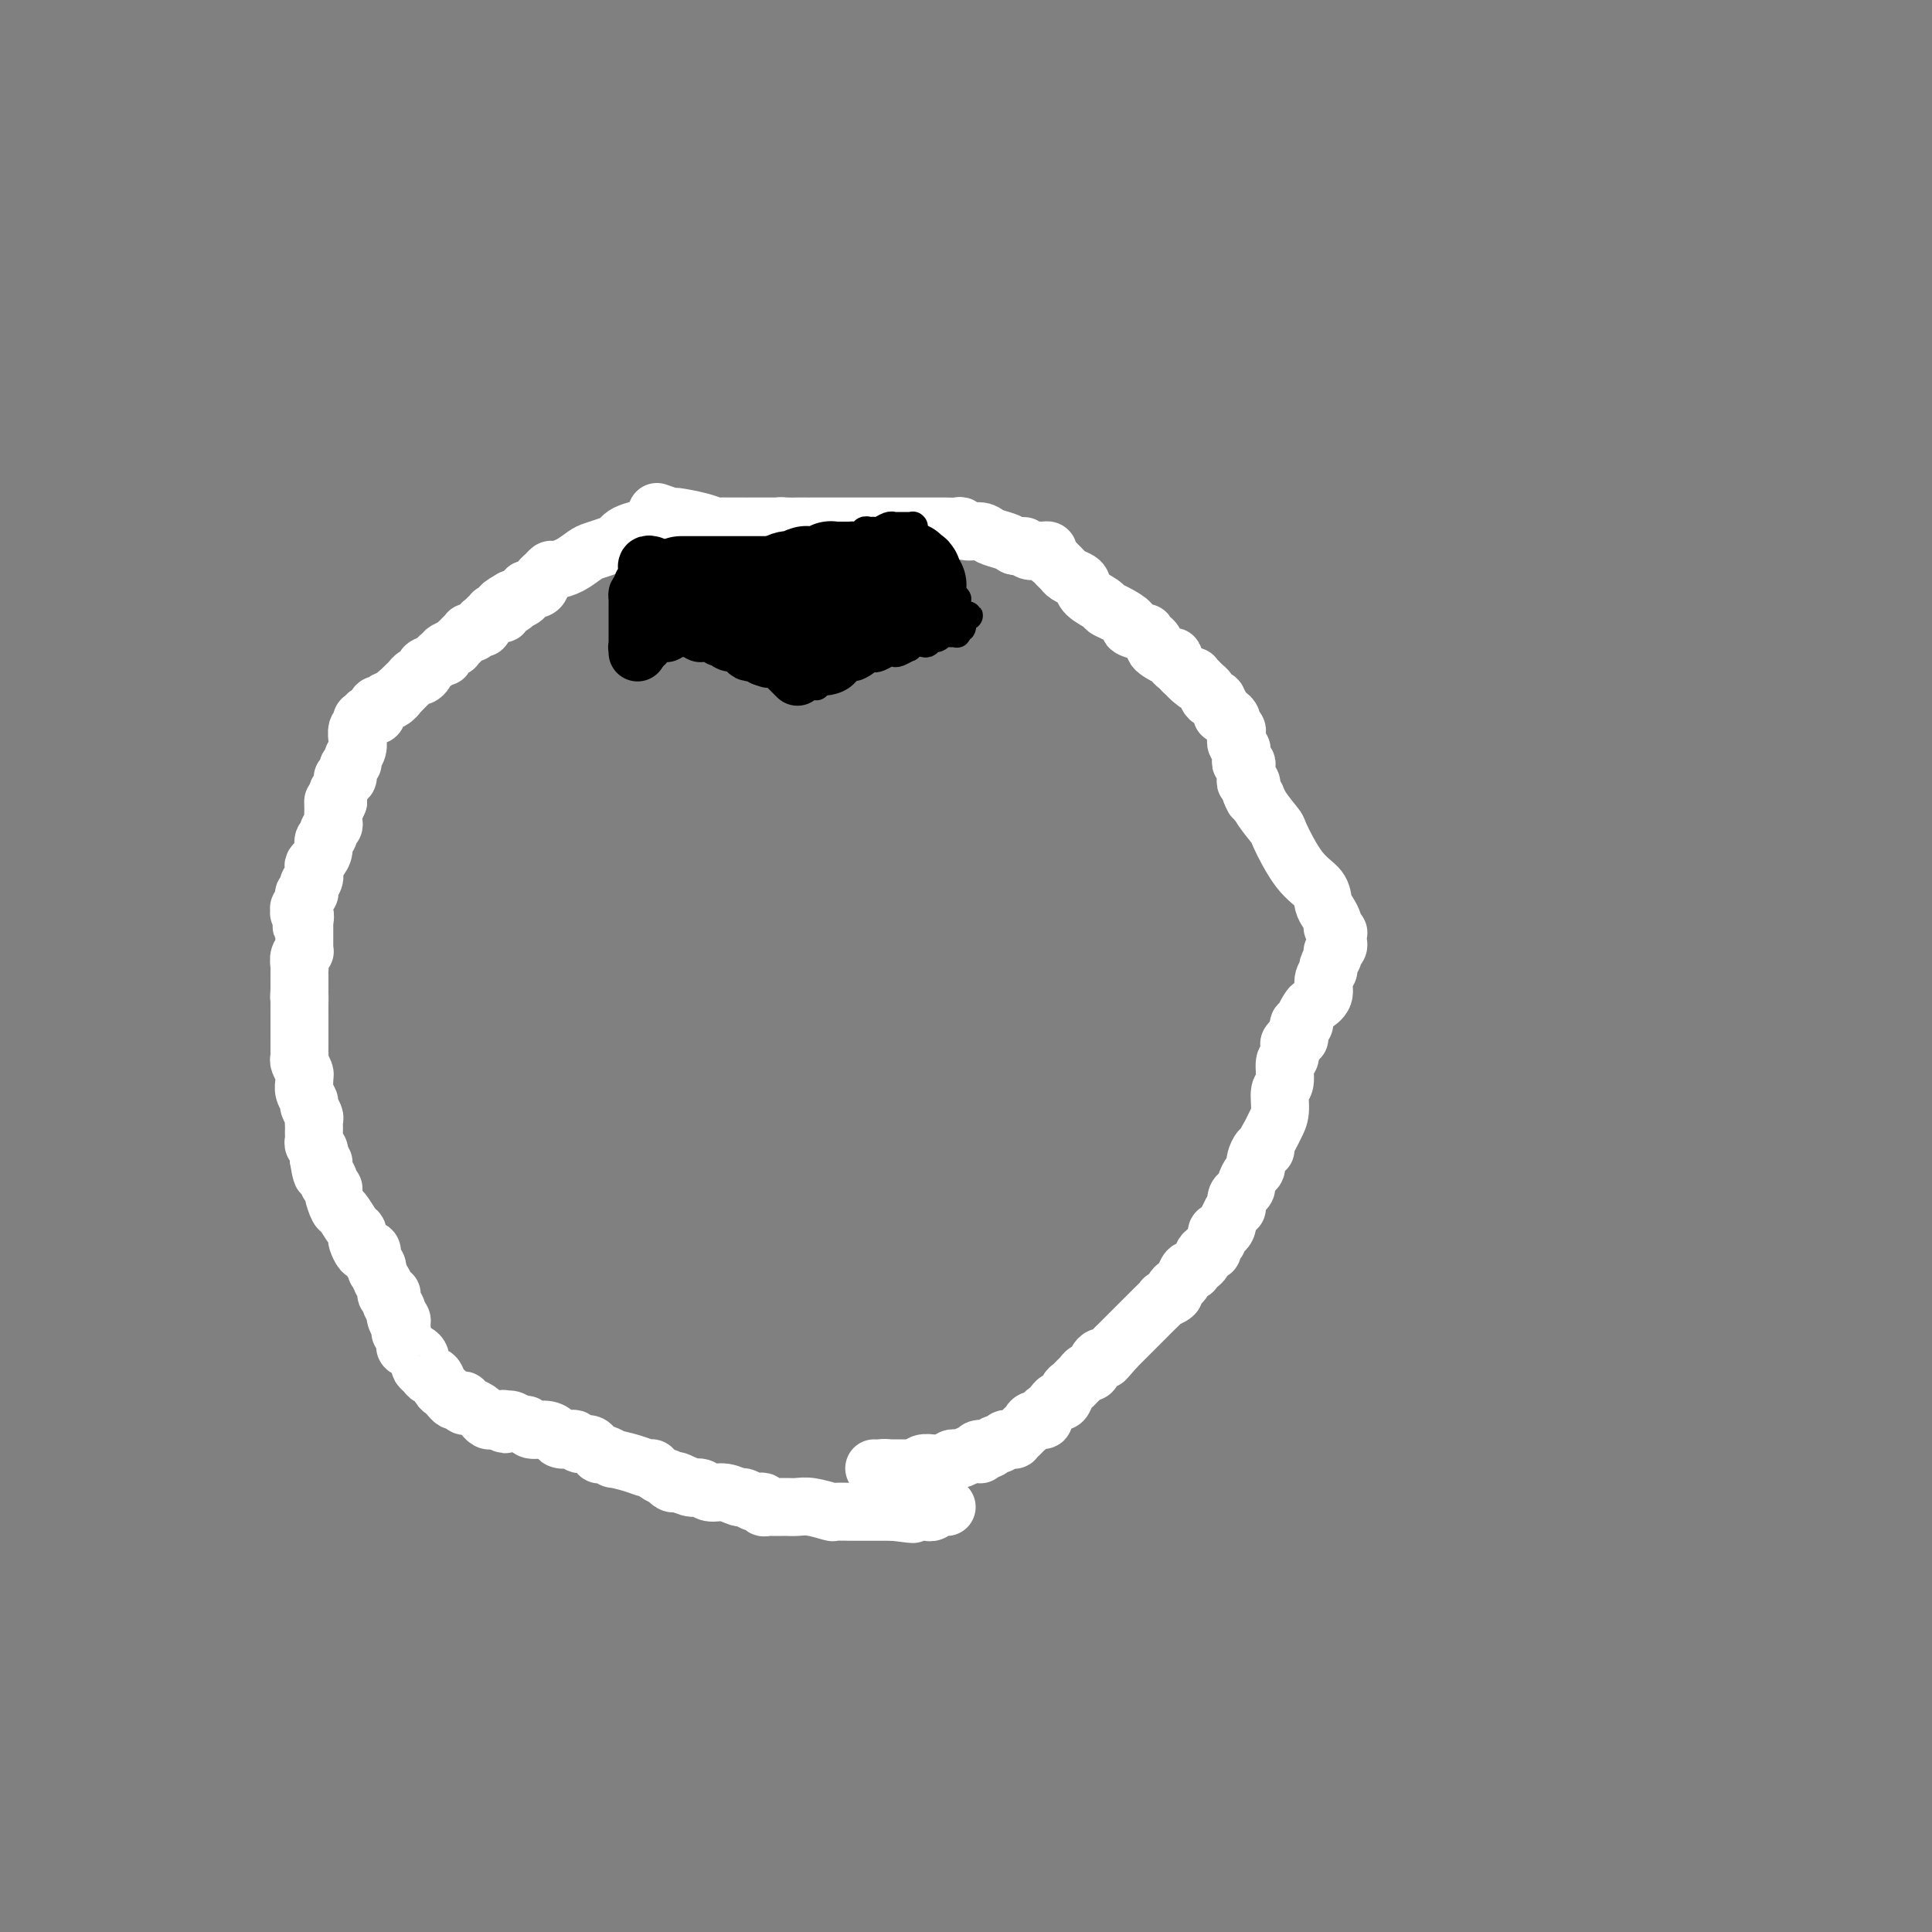 <svg viewBox='0 0 400 400' version='1.1' xmlns='http://www.w3.org/2000/svg' xmlns:xlink='http://www.w3.org/1999/xlink'><rect x="0" y="0" width="400" height="400" fill="#808080" stroke="none"/><g fill='none' stroke='#FFFFFF' stroke-width='12' stroke-linecap='round' stroke-linejoin='round'><path d='M135,109c-1.484,0.333 -2.968,0.667 -4,1c-1.032,0.333 -1.613,0.666 -2,1c-0.387,0.334 -0.582,0.670 -1,1c-0.418,0.330 -1.061,0.653 -2,1c-0.939,0.347 -2.174,0.719 -3,1c-0.826,0.281 -1.243,0.470 -2,1c-0.757,0.530 -1.853,1.399 -3,2c-1.147,0.601 -2.345,0.934 -3,1c-0.655,0.066 -0.766,-0.136 -1,0c-0.234,0.136 -0.592,0.610 -1,1c-0.408,0.390 -0.866,0.697 -1,1c-0.134,0.303 0.056,0.602 0,1c-0.056,0.398 -0.357,0.895 -1,1c-0.643,0.105 -1.628,-0.182 -2,0c-0.372,0.182 -0.131,0.832 0,1c0.131,0.168 0.151,-0.147 0,0c-0.151,0.147 -0.472,0.756 -1,1c-0.528,0.244 -1.264,0.122 -2,0'/><path d='M106,124c-4.443,2.503 -1.050,1.259 0,1c1.050,-0.259 -0.245,0.467 -1,1c-0.755,0.533 -0.972,0.874 -1,1c-0.028,0.126 0.132,0.038 0,0c-0.132,-0.038 -0.556,-0.025 -1,0c-0.444,0.025 -0.907,0.063 -1,0c-0.093,-0.063 0.185,-0.228 0,0c-0.185,0.228 -0.833,0.850 -1,1c-0.167,0.150 0.148,-0.171 0,0c-0.148,0.171 -0.760,0.834 -1,1c-0.240,0.166 -0.107,-0.166 0,0c0.107,0.166 0.187,0.828 0,1c-0.187,0.172 -0.642,-0.147 -1,0c-0.358,0.147 -0.620,0.760 -1,1c-0.380,0.240 -0.877,0.107 -1,0c-0.123,-0.107 0.127,-0.187 0,0c-0.127,0.187 -0.630,0.641 -1,1c-0.370,0.359 -0.606,0.622 -1,1c-0.394,0.378 -0.946,0.871 -1,1c-0.054,0.129 0.390,-0.106 0,0c-0.390,0.106 -1.615,0.553 -2,1c-0.385,0.447 0.069,0.893 0,1c-0.069,0.107 -0.663,-0.125 -1,0c-0.337,0.125 -0.419,0.607 -1,1c-0.581,0.393 -1.661,0.697 -2,1c-0.339,0.303 0.064,0.606 0,1c-0.064,0.394 -0.594,0.879 -1,1c-0.406,0.121 -0.686,-0.122 -1,0c-0.314,0.122 -0.661,0.610 -1,1c-0.339,0.390 -0.668,0.683 -1,1c-0.332,0.317 -0.666,0.659 -1,1'/><path d='M83,143c-3.737,3.100 -1.579,1.351 -1,1c0.579,-0.351 -0.419,0.694 -1,1c-0.581,0.306 -0.744,-0.129 -1,0c-0.256,0.129 -0.604,0.823 -1,1c-0.396,0.177 -0.841,-0.163 -1,0c-0.159,0.163 -0.032,0.827 0,1c0.032,0.173 -0.030,-0.146 0,0c0.030,0.146 0.151,0.757 0,1c-0.151,0.243 -0.575,0.118 -1,0c-0.425,-0.118 -0.850,-0.228 -1,0c-0.150,0.228 -0.026,0.793 0,1c0.026,0.207 -0.045,0.056 0,0c0.045,-0.056 0.208,-0.016 0,0c-0.208,0.016 -0.787,0.008 -1,0c-0.213,-0.008 -0.061,-0.014 0,0c0.061,0.014 0.030,0.050 0,0c-0.030,-0.050 -0.061,-0.187 0,0c0.061,0.187 0.214,0.697 0,1c-0.214,0.303 -0.793,0.399 -1,1c-0.207,0.601 -0.040,1.705 0,2c0.040,0.295 -0.046,-0.221 0,0c0.046,0.221 0.224,1.177 0,2c-0.224,0.823 -0.849,1.512 -1,2c-0.151,0.488 0.171,0.773 0,1c-0.171,0.227 -0.834,0.394 -1,1c-0.166,0.606 0.166,1.649 0,2c-0.166,0.351 -0.829,0.008 -1,0c-0.171,-0.008 0.150,0.317 0,1c-0.150,0.683 -0.771,1.722 -1,2c-0.229,0.278 -0.065,-0.206 0,0c0.065,0.206 0.033,1.103 0,2'/><path d='M70,166c-0.845,2.258 -0.959,0.401 -1,0c-0.041,-0.401 -0.010,0.652 0,1c0.010,0.348 -0.001,-0.009 0,0c0.001,0.009 0.016,0.384 0,1c-0.016,0.616 -0.061,1.474 0,2c0.061,0.526 0.227,0.721 0,1c-0.227,0.279 -0.848,0.642 -1,1c-0.152,0.358 0.166,0.712 0,1c-0.166,0.288 -0.815,0.510 -1,1c-0.185,0.490 0.095,1.248 0,2c-0.095,0.752 -0.565,1.498 -1,2c-0.435,0.502 -0.835,0.760 -1,1c-0.165,0.240 -0.097,0.461 0,1c0.097,0.539 0.222,1.397 0,2c-0.222,0.603 -0.790,0.950 -1,1c-0.210,0.050 -0.060,-0.198 0,0c0.060,0.198 0.030,0.842 0,1c-0.030,0.158 -0.061,-0.169 0,0c0.061,0.169 0.213,0.832 0,1c-0.213,0.168 -0.793,-0.161 -1,0c-0.207,0.161 -0.041,0.813 0,1c0.041,0.187 -0.042,-0.090 0,0c0.042,0.090 0.208,0.546 0,1c-0.208,0.454 -0.789,0.907 -1,1c-0.211,0.093 -0.053,-0.172 0,0c0.053,0.172 0.000,0.782 0,1c-0.000,0.218 0.052,0.045 0,0c-0.052,-0.045 -0.210,0.040 0,0c0.210,-0.040 0.787,-0.203 1,0c0.213,0.203 0.061,0.772 0,1c-0.061,0.228 -0.030,0.114 0,0'/><path d='M63,190c-1.083,3.653 -0.290,0.787 0,0c0.290,-0.787 0.078,0.507 0,1c-0.078,0.493 -0.021,0.185 0,0c0.021,-0.185 0.006,-0.247 0,0c-0.006,0.247 -0.001,0.802 0,1c0.001,0.198 0.000,0.039 0,0c-0.000,-0.039 -0.000,0.042 0,0c0.000,-0.042 0.000,-0.208 0,0c-0.000,0.208 -0.000,0.788 0,1c0.000,0.212 0.000,0.056 0,0c-0.000,-0.056 0.000,-0.011 0,0c-0.000,0.011 -0.000,-0.013 0,0c0.000,0.013 0.000,0.063 0,0c-0.000,-0.063 -0.000,-0.237 0,0c0.000,0.237 0.001,0.886 0,1c-0.001,0.114 -0.004,-0.307 0,0c0.004,0.307 0.015,1.343 0,2c-0.015,0.657 -0.057,0.935 0,1c0.057,0.065 0.211,-0.085 0,0c-0.211,0.085 -0.789,0.403 -1,1c-0.211,0.597 -0.057,1.472 0,2c0.057,0.528 0.015,0.709 0,1c-0.015,0.291 -0.004,0.694 0,1c0.004,0.306 0.001,0.516 0,1c-0.001,0.484 -0.001,1.242 0,2'/><path d='M62,205c-0.155,2.439 -0.041,1.036 0,1c0.041,-0.036 0.011,1.296 0,2c-0.011,0.704 -0.003,0.780 0,1c0.003,0.220 0.001,0.584 0,1c-0.001,0.416 -0.000,0.885 0,1c0.000,0.115 0.000,-0.123 0,0c-0.000,0.123 -0.000,0.607 0,1c0.000,0.393 0.000,0.696 0,1c-0.000,0.304 -0.000,0.610 0,1c0.000,0.390 0.000,0.864 0,1c-0.000,0.136 -0.001,-0.067 0,0c0.001,0.067 0.004,0.403 0,1c-0.004,0.597 -0.015,1.456 0,2c0.015,0.544 0.057,0.775 0,1c-0.057,0.225 -0.212,0.444 0,1c0.212,0.556 0.793,1.448 1,2c0.207,0.552 0.040,0.763 0,1c-0.040,0.237 0.046,0.501 0,1c-0.046,0.499 -0.222,1.233 0,2c0.222,0.767 0.844,1.568 1,2c0.156,0.432 -0.154,0.497 0,1c0.154,0.503 0.773,1.444 1,2c0.227,0.556 0.061,0.726 0,1c-0.061,0.274 -0.017,0.651 0,1c0.017,0.349 0.008,0.671 0,1c-0.008,0.329 -0.016,0.666 0,1c0.016,0.334 0.057,0.667 0,1c-0.057,0.333 -0.211,0.667 0,1c0.211,0.333 0.788,0.667 1,1c0.212,0.333 0.061,0.667 0,1c-0.061,0.333 -0.030,0.667 0,1'/><path d='M66,240c0.863,5.610 1.020,2.134 1,1c-0.020,-1.134 -0.216,0.075 0,1c0.216,0.925 0.846,1.565 1,2c0.154,0.435 -0.167,0.664 0,1c0.167,0.336 0.822,0.780 1,1c0.178,0.220 -0.120,0.216 0,1c0.120,0.784 0.659,2.357 1,3c0.341,0.643 0.483,0.356 1,1c0.517,0.644 1.410,2.218 2,3c0.590,0.782 0.879,0.770 1,1c0.121,0.230 0.075,0.701 0,1c-0.075,0.299 -0.179,0.427 0,1c0.179,0.573 0.640,1.592 1,2c0.360,0.408 0.619,0.205 1,0c0.381,-0.205 0.886,-0.411 1,0c0.114,0.411 -0.161,1.439 0,2c0.161,0.561 0.760,0.656 1,1c0.240,0.344 0.121,0.936 0,1c-0.121,0.064 -0.244,-0.400 0,0c0.244,0.400 0.854,1.662 1,2c0.146,0.338 -0.171,-0.250 0,0c0.171,0.250 0.831,1.338 1,2c0.169,0.662 -0.152,0.898 0,1c0.152,0.102 0.777,0.070 1,0c0.223,-0.070 0.046,-0.177 0,0c-0.046,0.177 0.040,0.640 0,1c-0.040,0.360 -0.207,0.619 0,1c0.207,0.381 0.787,0.886 1,1c0.213,0.114 0.057,-0.162 0,0c-0.057,0.162 -0.016,0.760 0,1c0.016,0.240 0.008,0.120 0,0'/><path d='M82,272c2.414,5.190 0.451,2.165 0,1c-0.451,-1.165 0.612,-0.469 1,0c0.388,0.469 0.103,0.712 0,1c-0.103,0.288 -0.023,0.620 0,1c0.023,0.380 -0.010,0.809 0,1c0.010,0.191 0.062,0.145 0,0c-0.062,-0.145 -0.237,-0.390 0,0c0.237,0.390 0.887,1.414 1,2c0.113,0.586 -0.310,0.735 0,1c0.310,0.265 1.354,0.648 2,1c0.646,0.352 0.894,0.673 1,1c0.106,0.327 0.070,0.660 0,1c-0.070,0.340 -0.173,0.686 0,1c0.173,0.314 0.624,0.595 1,1c0.376,0.405 0.678,0.934 1,1c0.322,0.066 0.664,-0.333 1,0c0.336,0.333 0.667,1.396 1,2c0.333,0.604 0.668,0.749 1,1c0.332,0.251 0.662,0.607 1,1c0.338,0.393 0.683,0.824 1,1c0.317,0.176 0.605,0.099 1,0c0.395,-0.099 0.897,-0.220 1,0c0.103,0.220 -0.193,0.781 0,1c0.193,0.219 0.874,0.096 1,0c0.126,-0.096 -0.303,-0.166 0,0c0.303,0.166 1.338,0.566 2,1c0.662,0.434 0.951,0.901 1,1c0.049,0.099 -0.141,-0.169 0,0c0.141,0.169 0.615,0.776 1,1c0.385,0.224 0.681,0.064 1,0c0.319,-0.064 0.659,-0.032 1,0'/><path d='M103,294c2.639,1.703 1.235,0.460 1,0c-0.235,-0.460 0.697,-0.139 1,0c0.303,0.139 -0.023,0.094 0,0c0.023,-0.094 0.394,-0.236 1,0c0.606,0.236 1.448,0.851 2,1c0.552,0.149 0.815,-0.167 1,0c0.185,0.167 0.291,0.815 1,1c0.709,0.185 2.022,-0.095 3,0c0.978,0.095 1.623,0.565 2,1c0.377,0.435 0.486,0.833 1,1c0.514,0.167 1.434,0.101 2,0c0.566,-0.101 0.779,-0.237 1,0c0.221,0.237 0.452,0.848 1,1c0.548,0.152 1.414,-0.157 2,0c0.586,0.157 0.893,0.778 1,1c0.107,0.222 0.014,0.046 0,0c-0.014,-0.046 0.050,0.039 0,0c-0.050,-0.039 -0.215,-0.203 0,0c0.215,0.203 0.811,0.772 1,1c0.189,0.228 -0.028,0.116 0,0c0.028,-0.116 0.301,-0.237 1,0c0.699,0.237 1.823,0.833 2,1c0.177,0.167 -0.592,-0.096 0,0c0.592,0.096 2.545,0.552 4,1c1.455,0.448 2.414,0.890 3,1c0.586,0.110 0.801,-0.110 1,0c0.199,0.110 0.382,0.552 1,1c0.618,0.448 1.671,0.904 2,1c0.329,0.096 -0.065,-0.166 0,0c0.065,0.166 0.590,0.762 1,1c0.410,0.238 0.705,0.119 1,0'/><path d='M140,307c5.976,2.029 2.416,0.600 1,0c-1.416,-0.600 -0.686,-0.372 0,0c0.686,0.372 1.329,0.888 2,1c0.671,0.112 1.369,-0.181 2,0c0.631,0.181 1.195,0.837 2,1c0.805,0.163 1.850,-0.166 3,0c1.150,0.166 2.403,0.828 3,1c0.597,0.172 0.537,-0.146 1,0c0.463,0.146 1.447,0.757 2,1c0.553,0.243 0.674,0.118 1,0c0.326,-0.118 0.856,-0.228 1,0c0.144,0.228 -0.098,0.793 0,1c0.098,0.207 0.536,0.055 1,0c0.464,-0.055 0.953,-0.015 1,0c0.047,0.015 -0.348,0.003 0,0c0.348,-0.003 1.439,0.003 2,0c0.561,-0.003 0.592,-0.015 1,0c0.408,0.015 1.192,0.057 2,0c0.808,-0.057 1.641,-0.211 3,0c1.359,0.211 3.243,0.789 4,1c0.757,0.211 0.388,0.057 1,0c0.612,-0.057 2.205,-0.015 3,0c0.795,0.015 0.791,0.004 1,0c0.209,-0.004 0.633,-0.001 1,0c0.367,0.001 0.679,0.000 1,0c0.321,-0.000 0.650,-0.000 1,0c0.350,0.000 0.721,0.000 1,0c0.279,-0.000 0.467,-0.000 1,0c0.533,0.000 1.413,0.000 2,0c0.587,-0.000 0.882,-0.000 1,0c0.118,0.000 0.059,0.000 0,0'/><path d='M185,313c7.204,0.928 2.714,0.249 1,0c-1.714,-0.249 -0.652,-0.067 0,0c0.652,0.067 0.893,0.018 1,0c0.107,-0.018 0.080,-0.005 0,0c-0.080,0.005 -0.214,0.001 0,0c0.214,-0.001 0.775,-0.000 1,0c0.225,0.000 0.113,0.000 0,0c-0.113,-0.000 -0.227,-0.000 0,0c0.227,0.000 0.797,0.000 1,0c0.203,-0.000 0.041,-0.000 0,0c-0.041,0.000 0.041,-0.000 0,0c-0.041,0.000 -0.203,0.000 0,0c0.203,-0.000 0.771,-0.000 1,0c0.229,0.000 0.118,0.000 0,0c-0.118,-0.000 -0.243,-0.000 0,0c0.243,0.000 0.852,0.001 1,0c0.148,-0.001 -0.167,-0.004 0,0c0.167,0.004 0.816,0.015 1,0c0.184,-0.015 -0.095,-0.057 0,0c0.095,0.057 0.565,0.211 1,0c0.435,-0.211 0.835,-0.789 1,-1c0.165,-0.211 0.096,-0.057 0,0c-0.096,0.057 -0.218,0.015 0,0c0.218,-0.015 0.777,-0.004 1,0c0.223,0.004 0.111,0.001 0,0c-0.111,-0.001 -0.222,-0.000 0,0c0.222,0.000 0.778,0.000 1,0c0.222,-0.000 0.111,-0.000 0,0'/><path d='M136,106c1.284,0.445 2.567,0.890 3,1c0.433,0.110 0.015,-0.114 1,0c0.985,0.114 3.372,0.566 5,1c1.628,0.434 2.498,0.848 3,1c0.502,0.152 0.635,0.041 1,0c0.365,-0.041 0.962,-0.011 2,0c1.038,0.011 2.515,0.003 3,0c0.485,-0.003 -0.024,-0.001 0,0c0.024,0.001 0.581,0.000 1,0c0.419,-0.000 0.699,-0.000 1,0c0.301,0.000 0.622,0.000 1,0c0.378,-0.000 0.811,-0.000 1,0c0.189,0.000 0.133,0.000 0,0c-0.133,-0.000 -0.344,-0.000 0,0c0.344,0.000 1.241,0.000 2,0c0.759,-0.000 1.379,-0.000 2,0'/><path d='M162,109c3.985,0.464 0.948,0.124 0,0c-0.948,-0.124 0.193,-0.033 1,0c0.807,0.033 1.281,0.009 2,0c0.719,-0.009 1.684,-0.002 2,0c0.316,0.002 -0.017,0.001 0,0c0.017,-0.001 0.383,-0.000 1,0c0.617,0.000 1.485,0.000 2,0c0.515,-0.000 0.675,-0.000 1,0c0.325,0.000 0.813,0.000 1,0c0.187,-0.000 0.074,-0.000 0,0c-0.074,0.000 -0.108,0.000 0,0c0.108,-0.000 0.358,-0.000 1,0c0.642,0.000 1.677,0.000 2,0c0.323,-0.000 -0.066,-0.000 0,0c0.066,0.000 0.587,0.000 1,0c0.413,-0.000 0.720,-0.000 1,0c0.280,0.000 0.535,0.000 1,0c0.465,-0.000 1.142,-0.000 2,0c0.858,0.000 1.897,0.000 3,0c1.103,-0.000 2.269,-0.000 3,0c0.731,0.000 1.025,0.000 2,0c0.975,-0.000 2.629,-0.001 4,0c1.371,0.001 2.460,0.004 3,0c0.540,-0.004 0.533,-0.016 1,0c0.467,0.016 1.408,0.060 2,0c0.592,-0.060 0.834,-0.223 1,0c0.166,0.223 0.257,0.833 1,1c0.743,0.167 2.137,-0.110 3,0c0.863,0.110 1.194,0.607 2,1c0.806,0.393 2.087,0.684 3,1c0.913,0.316 1.456,0.658 2,1'/><path d='M210,113c2.278,0.558 1.973,-0.047 2,0c0.027,0.047 0.385,0.748 1,1c0.615,0.252 1.488,0.056 2,0c0.512,-0.056 0.662,0.026 1,0c0.338,-0.026 0.864,-0.162 1,0c0.136,0.162 -0.119,0.621 0,1c0.119,0.379 0.613,0.679 1,1c0.387,0.321 0.668,0.663 1,1c0.332,0.337 0.717,0.671 1,1c0.283,0.329 0.465,0.655 1,1c0.535,0.345 1.424,0.708 2,1c0.576,0.292 0.838,0.511 1,1c0.162,0.489 0.224,1.248 1,2c0.776,0.752 2.268,1.497 3,2c0.732,0.503 0.705,0.766 1,1c0.295,0.234 0.912,0.440 2,1c1.088,0.560 2.648,1.473 3,2c0.352,0.527 -0.504,0.666 0,1c0.504,0.334 2.369,0.863 3,1c0.631,0.137 0.027,-0.118 0,0c-0.027,0.118 0.521,0.610 1,1c0.479,0.390 0.889,0.678 1,1c0.111,0.322 -0.076,0.678 0,1c0.076,0.322 0.416,0.611 1,1c0.584,0.389 1.413,0.878 2,1c0.587,0.122 0.930,-0.122 1,0c0.070,0.122 -0.135,0.610 0,1c0.135,0.390 0.610,0.683 1,1c0.390,0.317 0.695,0.659 1,1'/><path d='M245,139c4.649,4.091 1.770,1.817 1,1c-0.770,-0.817 0.568,-0.177 1,0c0.432,0.177 -0.043,-0.107 0,0c0.043,0.107 0.603,0.607 1,1c0.397,0.393 0.632,0.680 1,1c0.368,0.320 0.868,0.672 1,1c0.132,0.328 -0.104,0.630 0,1c0.104,0.370 0.549,0.807 1,1c0.451,0.193 0.908,0.142 1,0c0.092,-0.142 -0.182,-0.375 0,0c0.182,0.375 0.818,1.357 1,2c0.182,0.643 -0.091,0.946 0,1c0.091,0.054 0.546,-0.140 1,0c0.454,0.140 0.906,0.616 1,1c0.094,0.384 -0.171,0.676 0,1c0.171,0.324 0.777,0.678 1,1c0.223,0.322 0.064,0.611 0,1c-0.064,0.389 -0.031,0.878 0,1c0.031,0.122 0.061,-0.122 0,0c-0.061,0.122 -0.214,0.611 0,1c0.214,0.389 0.793,0.678 1,1c0.207,0.322 0.041,0.678 0,1c-0.041,0.322 0.041,0.611 0,1c-0.041,0.389 -0.207,0.877 0,1c0.207,0.123 0.787,-0.121 1,0c0.213,0.121 0.061,0.605 0,1c-0.061,0.395 -0.030,0.700 0,1c0.030,0.300 0.060,0.596 0,1c-0.060,0.404 -0.208,0.916 0,1c0.208,0.084 0.774,-0.262 1,0c0.226,0.262 0.113,1.131 0,2'/><path d='M259,164c0.833,2.334 0.914,1.170 1,1c0.086,-0.170 0.177,0.653 1,2c0.823,1.347 2.377,3.218 3,4c0.623,0.782 0.313,0.474 1,2c0.687,1.526 2.370,4.885 4,7c1.630,2.115 3.208,2.988 4,4c0.792,1.012 0.800,2.165 1,3c0.200,0.835 0.593,1.352 1,2c0.407,0.648 0.827,1.427 1,2c0.173,0.573 0.099,0.938 0,1c-0.099,0.062 -0.223,-0.180 0,0c0.223,0.180 0.792,0.783 1,1c0.208,0.217 0.056,0.047 0,0c-0.056,-0.047 -0.014,0.029 0,0c0.014,-0.029 0.000,-0.161 0,0c-0.000,0.161 0.014,0.617 0,1c-0.014,0.383 -0.055,0.693 0,1c0.055,0.307 0.207,0.611 0,1c-0.207,0.389 -0.772,0.863 -1,1c-0.228,0.137 -0.118,-0.063 0,0c0.118,0.063 0.244,0.391 0,1c-0.244,0.609 -0.857,1.501 -1,2c-0.143,0.499 0.183,0.605 0,1c-0.183,0.395 -0.876,1.079 -1,2c-0.124,0.921 0.322,2.079 0,3c-0.322,0.921 -1.410,1.605 -2,2c-0.590,0.395 -0.680,0.501 -1,1c-0.320,0.499 -0.869,1.392 -1,2c-0.131,0.608 0.157,0.933 0,1c-0.157,0.067 -0.759,-0.124 -1,0c-0.241,0.124 -0.120,0.562 0,1'/><path d='M269,213c-1.234,3.183 -0.320,1.641 0,1c0.320,-0.641 0.047,-0.382 0,0c-0.047,0.382 0.132,0.886 0,1c-0.132,0.114 -0.574,-0.162 -1,0c-0.426,0.162 -0.836,0.760 -1,1c-0.164,0.240 -0.082,0.120 0,0'/><path d='M267,216c-0.033,0.196 -0.065,0.393 0,1c0.065,0.607 0.229,1.625 0,2c-0.229,0.375 -0.849,0.106 -1,1c-0.151,0.894 0.167,2.949 0,4c-0.167,1.051 -0.819,1.097 -1,2c-0.181,0.903 0.110,2.663 0,4c-0.110,1.337 -0.621,2.251 -1,3c-0.379,0.749 -0.627,1.332 -1,2c-0.373,0.668 -0.871,1.422 -1,2c-0.129,0.578 0.110,0.981 0,1c-0.110,0.019 -0.568,-0.347 -1,0c-0.432,0.347 -0.838,1.406 -1,2c-0.162,0.594 -0.081,0.722 0,1c0.081,0.278 0.163,0.705 0,1c-0.163,0.295 -0.569,0.459 -1,1c-0.431,0.541 -0.886,1.459 -1,2c-0.114,0.541 0.114,0.705 0,1c-0.114,0.295 -0.569,0.723 -1,1c-0.431,0.277 -0.837,0.404 -1,1c-0.163,0.596 -0.082,1.660 0,2c0.082,0.340 0.166,-0.046 0,0c-0.166,0.046 -0.583,0.523 -1,1'/><path d='M255,251c-1.631,3.194 -1.208,2.179 -1,2c0.208,-0.179 0.200,0.477 0,1c-0.200,0.523 -0.594,0.913 -1,1c-0.406,0.087 -0.826,-0.130 -1,0c-0.174,0.130 -0.102,0.609 0,1c0.102,0.391 0.234,0.696 0,1c-0.234,0.304 -0.832,0.606 -1,1c-0.168,0.394 0.096,0.879 0,1c-0.096,0.121 -0.552,-0.122 -1,0c-0.448,0.122 -0.890,0.607 -1,1c-0.110,0.393 0.111,0.692 0,1c-0.111,0.308 -0.555,0.625 -1,1c-0.445,0.375 -0.892,0.807 -1,1c-0.108,0.193 0.125,0.146 0,0c-0.125,-0.146 -0.606,-0.390 -1,0c-0.394,0.390 -0.702,1.415 -1,2c-0.298,0.585 -0.586,0.729 -1,1c-0.414,0.271 -0.955,0.667 -1,1c-0.045,0.333 0.404,0.601 0,1c-0.404,0.399 -1.663,0.930 -2,1c-0.337,0.070 0.248,-0.319 0,0c-0.248,0.319 -1.328,1.347 -2,2c-0.672,0.653 -0.936,0.931 -1,1c-0.064,0.069 0.071,-0.069 0,0c-0.071,0.069 -0.348,0.347 -1,1c-0.652,0.653 -1.680,1.680 -2,2c-0.320,0.320 0.069,-0.069 0,0c-0.069,0.069 -0.596,0.596 -1,1c-0.404,0.404 -0.686,0.686 -1,1c-0.314,0.314 -0.661,0.661 -1,1c-0.339,0.339 -0.669,0.669 -1,1'/><path d='M231,279c-3.891,4.495 -1.620,1.734 -1,1c0.620,-0.734 -0.411,0.559 -1,1c-0.589,0.441 -0.735,0.030 -1,0c-0.265,-0.030 -0.648,0.320 -1,1c-0.352,0.680 -0.672,1.688 -1,2c-0.328,0.312 -0.665,-0.072 -1,0c-0.335,0.072 -0.667,0.602 -1,1c-0.333,0.398 -0.667,0.666 -1,1c-0.333,0.334 -0.667,0.733 -1,1c-0.333,0.267 -0.666,0.400 -1,1c-0.334,0.600 -0.668,1.666 -1,2c-0.332,0.334 -0.661,-0.064 -1,0c-0.339,0.064 -0.686,0.591 -1,1c-0.314,0.409 -0.595,0.701 -1,1c-0.405,0.299 -0.936,0.606 -1,1c-0.064,0.394 0.338,0.875 0,1c-0.338,0.125 -1.415,-0.106 -2,0c-0.585,0.106 -0.677,0.549 -1,1c-0.323,0.451 -0.875,0.909 -1,1c-0.125,0.091 0.178,-0.186 0,0c-0.178,0.186 -0.835,0.835 -1,1c-0.165,0.165 0.163,-0.153 0,0c-0.163,0.153 -0.817,0.777 -1,1c-0.183,0.223 0.106,0.045 0,0c-0.106,-0.045 -0.606,0.044 -1,0c-0.394,-0.044 -0.683,-0.222 -1,0c-0.317,0.222 -0.662,0.844 -1,1c-0.338,0.156 -0.668,-0.154 -1,0c-0.332,0.154 -0.666,0.772 -1,1c-0.334,0.228 -0.667,0.065 -1,0c-0.333,-0.065 -0.667,-0.033 -1,0'/><path d='M203,300c-1.084,0.249 -0.294,-0.130 0,0c0.294,0.130 0.094,0.767 0,1c-0.094,0.233 -0.080,0.061 0,0c0.080,-0.061 0.225,-0.013 0,0c-0.225,0.013 -0.821,-0.011 -1,0c-0.179,0.011 0.058,0.056 0,0c-0.058,-0.056 -0.410,-0.212 -1,0c-0.590,0.212 -1.416,0.793 -2,1c-0.584,0.207 -0.925,0.041 -1,0c-0.075,-0.041 0.116,0.041 0,0c-0.116,-0.041 -0.538,-0.207 -1,0c-0.462,0.207 -0.965,0.788 -1,1c-0.035,0.212 0.399,0.057 0,0c-0.399,-0.057 -1.630,-0.016 -2,0c-0.370,0.016 0.122,0.008 0,0c-0.122,-0.008 -0.859,-0.016 -1,0c-0.141,0.016 0.312,0.057 0,0c-0.312,-0.057 -1.389,-0.211 -2,0c-0.611,0.211 -0.756,0.789 -1,1c-0.244,0.211 -0.586,0.057 -1,0c-0.414,-0.057 -0.900,-0.015 -1,0c-0.100,0.015 0.184,0.004 0,0c-0.184,-0.004 -0.838,-0.001 -1,0c-0.162,0.001 0.167,0.000 0,0c-0.167,-0.000 -0.828,-0.000 -1,0c-0.172,0.000 0.147,0.000 0,0c-0.147,-0.000 -0.760,-0.000 -1,0c-0.240,0.000 -0.105,0.000 0,0c0.105,-0.000 0.182,-0.000 0,0c-0.182,0.000 -0.623,0.000 -1,0c-0.377,-0.000 -0.688,-0.000 -1,0'/><path d='M183,304c-3.049,0.619 -0.673,0.166 0,0c0.673,-0.166 -0.357,-0.045 -1,0c-0.643,0.045 -0.898,0.013 -1,0c-0.102,-0.013 -0.051,-0.006 0,0'/></g>
<g fill='none' stroke='#000000' stroke-width='12' stroke-linecap='round' stroke-linejoin='round'><path d='M135,117c-0.423,-0.111 -0.845,-0.222 -1,0c-0.155,0.222 -0.042,0.777 0,1c0.042,0.223 0.012,0.115 0,0c-0.012,-0.115 -0.007,-0.238 0,0c0.007,0.238 0.016,0.838 0,1c-0.016,0.162 -0.057,-0.115 0,0c0.057,0.115 0.211,0.622 0,1c-0.211,0.378 -0.789,0.627 -1,1c-0.211,0.373 -0.057,0.870 0,1c0.057,0.130 0.016,-0.106 0,0c-0.016,0.106 -0.008,0.553 0,1'/><path d='M133,123c-0.536,0.860 -0.876,0.010 -1,0c-0.124,-0.010 -0.033,0.820 0,1c0.033,0.180 0.009,-0.288 0,0c-0.009,0.288 -0.002,1.334 0,2c0.002,0.666 0.001,0.952 0,1c-0.001,0.048 -0.000,-0.141 0,0c0.000,0.141 0.000,0.612 0,1c-0.000,0.388 -0.000,0.693 0,1c0.000,0.307 0.000,0.618 0,1c-0.000,0.382 -0.000,0.837 0,1c0.000,0.163 0.000,0.033 0,0c-0.000,-0.033 -0.000,0.029 0,0c0.000,-0.029 0.000,-0.151 0,0c-0.000,0.151 0.000,0.575 0,1c-0.000,0.425 -0.000,0.850 0,1c0.000,0.150 0.000,0.026 0,0c-0.000,-0.026 -0.000,0.046 0,0c0.000,-0.046 0.000,-0.209 0,0c-0.000,0.209 -0.000,0.792 0,1c0.000,0.208 0.000,0.041 0,0c-0.000,-0.041 -0.000,0.043 0,0c0.000,-0.043 0.000,-0.212 0,0c-0.000,0.212 -0.001,0.804 0,1c0.001,0.196 0.004,-0.004 0,0c-0.004,0.004 -0.015,0.211 0,0c0.015,-0.211 0.056,-0.840 0,-1c-0.056,-0.160 -0.207,0.149 0,0c0.207,-0.149 0.774,-0.757 1,-1c0.226,-0.243 0.113,-0.122 0,0'/><path d='M133,133c0.244,1.304 0.854,-0.435 1,-1c0.146,-0.565 -0.171,0.045 0,0c0.171,-0.045 0.830,-0.744 1,-1c0.170,-0.256 -0.148,-0.069 0,0c0.148,0.069 0.762,0.018 1,0c0.238,-0.018 0.100,-0.004 0,0c-0.100,0.004 -0.163,-0.003 0,0c0.163,0.003 0.553,0.015 1,0c0.447,-0.015 0.950,-0.056 1,0c0.050,0.056 -0.352,0.210 0,0c0.352,-0.210 1.457,-0.785 2,-1c0.543,-0.215 0.523,-0.072 1,0c0.477,0.072 1.451,0.072 2,0c0.549,-0.072 0.671,-0.215 1,0c0.329,0.215 0.863,0.790 1,1c0.137,0.210 -0.122,0.057 0,0c0.122,-0.057 0.625,-0.016 1,0c0.375,0.016 0.621,0.008 1,0c0.379,-0.008 0.889,-0.017 1,0c0.111,0.017 -0.179,0.061 0,0c0.179,-0.061 0.826,-0.226 1,0c0.174,0.226 -0.126,0.845 0,1c0.126,0.155 0.678,-0.152 1,0c0.322,0.152 0.415,0.762 1,1c0.585,0.238 1.662,0.102 2,0c0.338,-0.102 -0.064,-0.172 0,0c0.064,0.172 0.595,0.585 1,1c0.405,0.415 0.686,0.833 1,1c0.314,0.167 0.661,0.083 1,0c0.339,-0.083 0.668,-0.167 1,0c0.332,0.167 0.666,0.583 1,1'/><path d='M158,136c2.343,0.924 1.201,0.232 1,0c-0.201,-0.232 0.538,-0.006 1,0c0.462,0.006 0.645,-0.209 1,0c0.355,0.209 0.880,0.841 1,1c0.120,0.159 -0.165,-0.155 0,0c0.165,0.155 0.780,0.777 1,1c0.220,0.223 0.045,0.046 0,0c-0.045,-0.046 0.041,0.041 0,0c-0.041,-0.041 -0.208,-0.208 0,0c0.208,0.208 0.792,0.791 1,1c0.208,0.209 0.042,0.042 0,0c-0.042,-0.042 0.040,0.040 0,0c-0.040,-0.040 -0.203,-0.203 0,0c0.203,0.203 0.772,0.772 1,1c0.228,0.228 0.114,0.114 0,0'/></g>
<g fill='none' stroke='#000000' stroke-width='6' stroke-linecap='round' stroke-linejoin='round'><path d='M169,142c0.385,-0.436 0.771,-0.873 1,-1c0.229,-0.127 0.303,0.054 1,0c0.697,-0.054 2.018,-0.343 3,-1c0.982,-0.657 1.624,-1.681 2,-2c0.376,-0.319 0.486,0.068 1,0c0.514,-0.068 1.433,-0.591 2,-1c0.567,-0.409 0.784,-0.705 1,-1'/><path d='M180,136c1.896,-0.944 1.137,-0.304 1,0c-0.137,0.304 0.349,0.274 1,0c0.651,-0.274 1.466,-0.790 2,-1c0.534,-0.210 0.786,-0.112 1,0c0.214,0.112 0.390,0.240 1,0c0.610,-0.240 1.655,-0.848 2,-1c0.345,-0.152 -0.010,0.151 0,0c0.010,-0.151 0.383,-0.758 1,-1c0.617,-0.242 1.476,-0.121 2,0c0.524,0.121 0.714,0.243 1,0c0.286,-0.243 0.669,-0.850 1,-1c0.331,-0.150 0.609,0.156 1,0c0.391,-0.156 0.893,-0.774 1,-1c0.107,-0.226 -0.183,-0.061 0,0c0.183,0.061 0.837,0.016 1,0c0.163,-0.016 -0.167,-0.003 0,0c0.167,0.003 0.829,-0.003 1,0c0.171,0.003 -0.150,0.015 0,0c0.150,-0.015 0.771,-0.057 1,0c0.229,0.057 0.065,0.212 0,0c-0.065,-0.212 -0.032,-0.793 0,-1c0.032,-0.207 0.061,-0.041 0,0c-0.061,0.041 -0.212,-0.042 0,0c0.212,0.042 0.789,0.208 1,0c0.211,-0.208 0.057,-0.792 0,-1c-0.057,-0.208 -0.015,-0.042 0,0c0.015,0.042 0.004,-0.041 0,0c-0.004,0.041 -0.001,0.207 0,0c0.001,-0.207 0.000,-0.786 0,-1c-0.000,-0.214 -0.000,-0.061 0,0c0.000,0.061 0.000,0.031 0,0'/><path d='M199,128c2.939,-1.177 0.788,-0.119 0,0c-0.788,0.119 -0.211,-0.700 0,-1c0.211,-0.300 0.056,-0.080 0,0c-0.056,0.080 -0.014,0.021 0,0c0.014,-0.021 -0.000,-0.005 0,0c0.000,0.005 0.014,-0.002 0,0c-0.014,0.002 -0.056,0.014 0,0c0.056,-0.014 0.211,-0.055 0,0c-0.211,0.055 -0.789,0.207 -1,0c-0.211,-0.207 -0.057,-0.772 0,-1c0.057,-0.228 0.015,-0.118 0,0c-0.015,0.118 -0.003,0.243 0,0c0.003,-0.243 -0.003,-0.854 0,-1c0.003,-0.146 0.016,0.173 0,0c-0.016,-0.173 -0.061,-0.837 0,-1c0.061,-0.163 0.226,0.177 0,0c-0.226,-0.177 -0.844,-0.870 -1,-1c-0.156,-0.130 0.150,0.302 0,0c-0.150,-0.302 -0.757,-1.339 -1,-2c-0.243,-0.661 -0.121,-0.948 0,-1c0.121,-0.052 0.243,0.130 0,0c-0.243,-0.130 -0.850,-0.574 -1,-1c-0.150,-0.426 0.157,-0.836 0,-1c-0.157,-0.164 -0.778,-0.082 -1,0c-0.222,0.082 -0.046,0.163 0,0c0.046,-0.163 -0.040,-0.569 0,-1c0.040,-0.431 0.204,-0.886 0,-1c-0.204,-0.114 -0.776,0.114 -1,0c-0.224,-0.114 -0.099,-0.569 0,-1c0.099,-0.431 0.171,-0.837 0,-1c-0.171,-0.163 -0.586,-0.081 -1,0'/><path d='M192,114c-1.306,-2.122 -1.072,-0.428 -1,0c0.072,0.428 -0.019,-0.411 0,-1c0.019,-0.589 0.149,-0.929 0,-1c-0.149,-0.071 -0.576,0.125 -1,0c-0.424,-0.125 -0.846,-0.573 -1,-1c-0.154,-0.427 -0.042,-0.832 0,-1c0.042,-0.168 0.012,-0.097 0,0c-0.012,0.097 -0.007,0.222 0,0c0.007,-0.222 0.017,-0.792 0,-1c-0.017,-0.208 -0.061,-0.056 0,0c0.061,0.056 0.227,0.015 0,0c-0.227,-0.015 -0.848,-0.004 -1,0c-0.152,0.004 0.166,0.001 0,0c-0.166,-0.001 -0.815,-0.000 -1,0c-0.185,0.000 0.095,0.000 0,0c-0.095,-0.000 -0.563,-0.001 -1,0c-0.437,0.001 -0.842,0.004 -1,0c-0.158,-0.004 -0.070,-0.015 0,0c0.070,0.015 0.121,0.057 0,0c-0.121,-0.057 -0.414,-0.212 -1,0c-0.586,0.212 -1.465,0.793 -2,1c-0.535,0.207 -0.724,0.040 -1,0c-0.276,-0.040 -0.637,0.045 -1,0c-0.363,-0.045 -0.726,-0.222 -1,0c-0.274,0.222 -0.458,0.843 -1,1c-0.542,0.157 -1.440,-0.150 -2,0c-0.560,0.150 -0.780,0.759 -1,1c-0.220,0.241 -0.440,0.116 -1,0c-0.560,-0.116 -1.458,-0.224 -2,0c-0.542,0.224 -0.726,0.778 -1,1c-0.274,0.222 -0.637,0.111 -1,0'/><path d='M170,113c-3.408,0.845 -2.429,0.959 -2,1c0.429,0.041 0.308,0.011 0,0c-0.308,-0.011 -0.804,-0.003 -1,0c-0.196,0.003 -0.094,0.001 0,0c0.094,-0.001 0.179,-0.001 0,0c-0.179,0.001 -0.621,0.004 -1,0c-0.379,-0.004 -0.693,-0.015 -1,0c-0.307,0.015 -0.607,0.057 -1,0c-0.393,-0.057 -0.880,-0.211 -1,0c-0.120,0.211 0.128,0.789 0,1c-0.128,0.211 -0.630,0.057 -1,0c-0.370,-0.057 -0.607,-0.015 -1,0c-0.393,0.015 -0.942,0.004 -1,0c-0.058,-0.004 0.374,-0.001 0,0c-0.374,0.001 -1.554,0.000 -2,0c-0.446,-0.000 -0.157,-0.000 0,0c0.157,0.000 0.183,0.000 0,0c-0.183,-0.000 -0.574,-0.000 -1,0c-0.426,0.000 -0.888,0.000 -1,0c-0.112,-0.000 0.124,-0.000 0,0c-0.124,0.000 -0.610,0.000 -1,0c-0.390,-0.000 -0.686,-0.000 -1,0c-0.314,0.000 -0.648,0.000 -1,0c-0.352,-0.000 -0.723,-0.000 -1,0c-0.277,0.000 -0.459,0.000 -1,0c-0.541,-0.000 -1.440,-0.000 -2,0c-0.560,0.000 -0.780,0.000 -1,0'/><path d='M148,115c-3.515,0.309 -1.304,0.083 -1,0c0.304,-0.083 -1.300,-0.022 -2,0c-0.700,0.022 -0.497,0.006 -1,0c-0.503,-0.006 -1.711,-0.002 -2,0c-0.289,0.002 0.340,0.000 0,0c-0.340,-0.000 -1.650,-0.000 -2,0c-0.350,0.000 0.260,0.000 0,0c-0.260,-0.000 -1.390,-0.000 -2,0c-0.610,0.000 -0.700,0.000 -1,0c-0.300,-0.000 -0.812,-0.000 -1,0c-0.188,0.000 -0.054,0.000 0,0c0.054,-0.000 0.029,-0.000 0,0c-0.029,0.000 -0.060,0.000 0,0c0.060,-0.000 0.212,-0.000 0,0c-0.212,0.000 -0.789,0.000 -1,0c-0.211,-0.000 -0.057,-0.000 0,0c0.057,0.000 0.016,0.000 0,0c-0.016,-0.000 -0.008,-0.000 0,0'/><path d='M138,131c0.000,-0.333 0.000,-0.666 0,-1c0.000,-0.334 0.000,-0.670 0,-1c0.000,-0.330 0.000,-0.653 0,-1c0.000,-0.347 0.000,-0.718 0,-1c0.000,-0.282 0.000,-0.475 0,-1c0.000,-0.525 0.000,-1.384 0,-2c-0.000,-0.616 0.000,-0.991 0,-1c0.000,-0.009 0.000,0.348 0,0c0.000,-0.348 0.000,-1.400 0,-2c0.000,-0.600 0.000,-0.749 0,-1c0.000,-0.251 0.000,-0.606 0,-1c0.000,-0.394 0.000,-0.827 0,-1c0.000,-0.173 0.000,-0.087 0,0'/><path d='M138,118c0.000,-2.027 0.000,-0.596 0,0c0.000,0.596 0.000,0.356 0,0c0.000,-0.356 0.000,-0.827 0,-1c0.000,-0.173 0.000,-0.046 0,0c0.000,0.046 0.000,0.012 0,0c-0.000,-0.012 0.000,-0.004 0,0c0.000,0.004 0.000,0.002 0,0'/></g>
<g fill='none' stroke='#000000' stroke-width='20' stroke-linecap='round' stroke-linejoin='round'><path d='M141,121c0.335,0.000 0.670,0.000 1,0c0.330,0.000 0.653,0.000 1,0c0.347,0.000 0.716,0.000 1,0c0.284,0.000 0.481,-0.000 1,0c0.519,0.000 1.360,0.000 2,0c0.640,0.000 1.078,-0.000 2,0c0.922,0.000 2.328,0.000 3,0c0.672,0.000 0.609,0.000 1,0c0.391,0.000 1.236,0.000 2,0c0.764,0.000 1.448,-0.000 2,0c0.552,0.000 0.973,0.000 1,0c0.027,0.000 -0.339,0.000 0,0c0.339,0.000 1.383,0.000 2,0c0.617,0.000 0.809,0.000 1,0'/><path d='M161,121c3.278,0.061 1.473,0.214 1,0c-0.473,-0.214 0.385,-0.793 1,-1c0.615,-0.207 0.986,-0.041 1,0c0.014,0.041 -0.329,-0.041 0,0c0.329,0.041 1.331,0.207 2,0c0.669,-0.207 1.005,-0.786 1,-1c-0.005,-0.214 -0.351,-0.061 0,0c0.351,0.061 1.399,0.030 2,0c0.601,-0.030 0.753,-0.061 1,0c0.247,0.061 0.587,0.212 1,0c0.413,-0.212 0.898,-0.789 1,-1c0.102,-0.211 -0.179,-0.057 0,0c0.179,0.057 0.817,0.015 1,0c0.183,-0.015 -0.091,-0.004 0,0c0.091,0.004 0.546,0.001 1,0c0.454,-0.001 0.907,-0.000 1,0c0.093,0.000 -0.172,0.000 0,0c0.172,-0.000 0.782,-0.000 1,0c0.218,0.000 0.044,0.000 0,0c-0.044,-0.000 0.044,-0.000 0,0c-0.044,0.000 -0.218,0.000 0,0c0.218,-0.000 0.828,-0.000 1,0c0.172,0.000 -0.093,0.000 0,0c0.093,-0.000 0.546,-0.000 1,0c0.454,0.000 0.910,0.000 1,0c0.090,-0.000 -0.187,-0.000 0,0c0.187,0.000 0.837,0.000 1,0c0.163,-0.000 -0.163,-0.000 0,0c0.163,0.000 0.813,0.000 1,0c0.187,-0.000 -0.089,-0.000 0,0c0.089,0.000 0.545,0.000 1,0'/><path d='M182,118c3.410,-0.464 1.434,-0.124 1,0c-0.434,0.124 0.672,0.033 1,0c0.328,-0.033 -0.123,-0.009 0,0c0.123,0.009 0.820,0.003 1,0c0.180,-0.003 -0.158,-0.002 0,0c0.158,0.002 0.813,0.004 1,0c0.187,-0.004 -0.095,-0.015 0,0c0.095,0.015 0.565,0.057 1,0c0.435,-0.057 0.834,-0.212 1,0c0.166,0.212 0.097,0.793 0,1c-0.097,0.207 -0.223,0.040 0,0c0.223,-0.040 0.796,0.045 1,0c0.204,-0.045 0.041,-0.222 0,0c-0.041,0.222 0.042,0.843 0,1c-0.042,0.157 -0.207,-0.152 0,0c0.207,0.152 0.787,0.763 1,1c0.213,0.237 0.058,0.100 0,0c-0.058,-0.100 -0.018,-0.164 0,0c0.018,0.164 0.016,0.556 0,1c-0.016,0.444 -0.044,0.941 0,1c0.044,0.059 0.162,-0.320 0,0c-0.162,0.320 -0.603,1.340 -1,2c-0.397,0.660 -0.750,0.962 -1,1c-0.250,0.038 -0.396,-0.187 -1,0c-0.604,0.187 -1.668,0.786 -2,1c-0.332,0.214 0.066,0.043 0,0c-0.066,-0.043 -0.595,0.041 -1,0c-0.405,-0.041 -0.686,-0.207 -1,0c-0.314,0.207 -0.661,0.786 -1,1c-0.339,0.214 -0.668,0.061 -1,0c-0.332,-0.061 -0.666,-0.031 -1,0'/><path d='M180,128c-1.721,0.630 -1.523,0.704 -2,1c-0.477,0.296 -1.630,0.815 -2,1c-0.370,0.185 0.042,0.035 0,0c-0.042,-0.035 -0.537,0.043 -1,0c-0.463,-0.043 -0.895,-0.208 -1,0c-0.105,0.208 0.115,0.788 0,1c-0.115,0.212 -0.567,0.057 -1,0c-0.433,-0.057 -0.848,-0.015 -1,0c-0.152,0.015 -0.041,0.003 0,0c0.041,-0.003 0.012,0.003 0,0c-0.012,-0.003 -0.007,-0.015 0,0c0.007,0.015 0.017,0.057 0,0c-0.017,-0.057 -0.061,-0.212 0,0c0.061,0.212 0.227,0.793 0,1c-0.227,0.207 -0.846,0.041 -1,0c-0.154,-0.041 0.156,0.041 0,0c-0.156,-0.041 -0.777,-0.207 -1,0c-0.223,0.207 -0.046,0.788 0,1c0.046,0.212 -0.039,0.057 0,0c0.039,-0.057 0.203,-0.015 0,0c-0.203,0.015 -0.772,0.004 -1,0c-0.228,-0.004 -0.114,-0.002 0,0'/></g>
</svg>